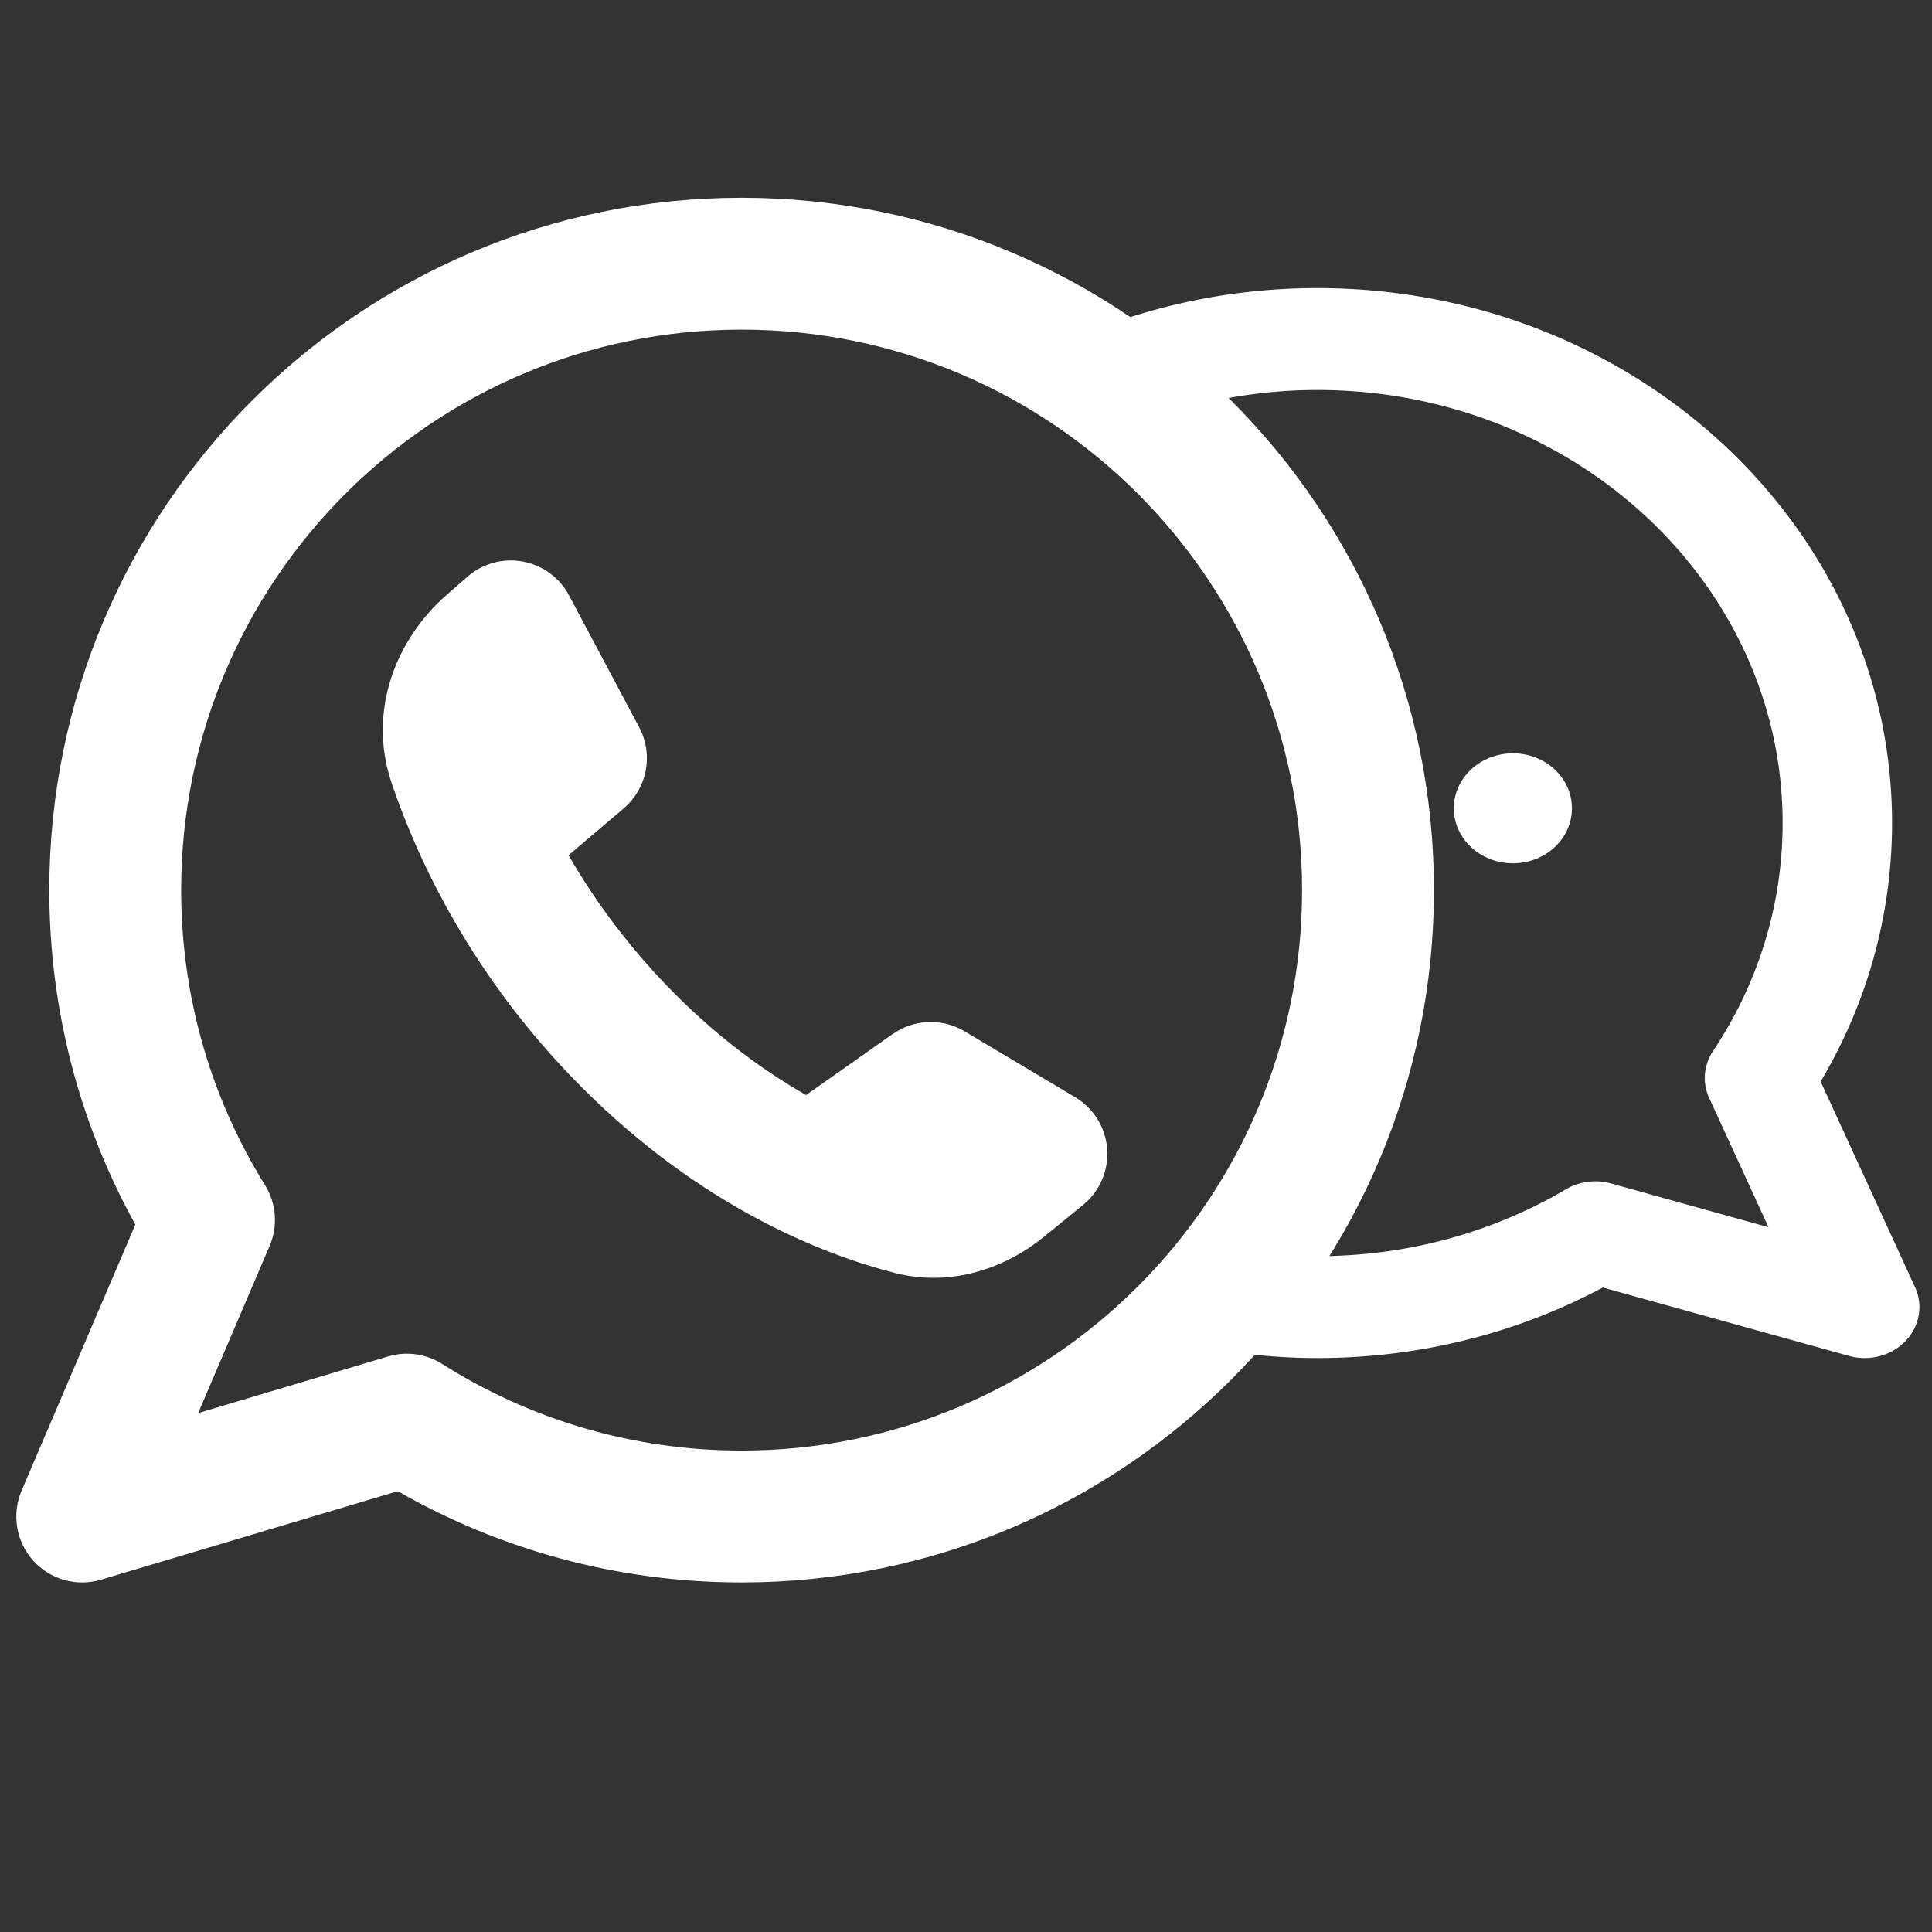 <?xml version="1.0" encoding="UTF-8" standalone="no"?>
<!-- Created with Inkscape (http://www.inkscape.org/) -->

<svg
   width="280mm"
   height="280mm"
   viewBox="0 0 280 280"
   version="1.1"
   id="svg1"
   xml:space="preserve"
   inkscape:version="1.3 (0e150ed6c4, 2023-07-21)"
   sodipodi:docname="whatsapp.svg"
   xmlns:inkscape="http://www.inkscape.org/namespaces/inkscape"
   xmlns:sodipodi="http://sodipodi.sourceforge.net/DTD/sodipodi-0.dtd"
   xmlns="http://www.w3.org/2000/svg"
   xmlns:svg="http://www.w3.org/2000/svg"><rect x="0" y="0" width="280" height="280" fill="#333333" stroke="none"/><sodipodi:namedview
     id="namedview1"
     pagecolor="#6f6f6f"
     bordercolor="#000000"
     borderopacity="0.25"
     inkscape:showpageshadow="2"
     inkscape:pageopacity="0.0"
     inkscape:pagecheckerboard="0"
     inkscape:deskcolor="#d1d1d1"
     inkscape:document-units="mm"
     inkscape:zoom="0.4894542"
     inkscape:cx="471.95427"
     inkscape:cy="587.38897"
     inkscape:window-width="1920"
     inkscape:window-height="991"
     inkscape:window-x="-9"
     inkscape:window-y="-9"
     inkscape:window-maximized="1"
     inkscape:current-layer="layer1" /><defs
     id="defs1">&#10;	&#10;</defs><g
     inkscape:label="Layer 1"
     inkscape:groupmode="layer"
     id="layer1"><g
       style="fill:#ffffff"
       id="g1"
       transform="matrix(9.556,0,0,9.556,-7.19,14.329)"><path
         fill-rule="evenodd"
         clip-rule="evenodd"
         d="M 3.5,12 C 3.5,7.306 7.306,3.5 12,3.5 c 4.694,0 8.5,3.806 8.5,8.5 0,4.694 -3.806,8.5 -8.5,8.5 -1.672,0 -3.229,-0.482 -4.542,-1.314 C 7.214,19.031 6.914,18.99 6.637,19.073 L 3.758,19.932 4.842,17.395 C 4.97,17.096 4.944,16.752 4.772,16.475 3.966,15.176 3.5,13.644 3.5,12 Z M 12,1.5 C 6.201,1.5 1.5,6.201 1.5,12 c 0,1.838 0.473,3.568 1.305,5.073 L 1.08,21.107 c -0.152,0.357 -0.085,0.769 0.173,1.059 0.258,0.289 0.66,0.404 1.032,0.292 L 6.785,21.116 C 8.322,21.997 10.104,22.5 12,22.5 17.799,22.5 22.5,17.799 22.5,12 22.5,6.201 17.799,1.5 12,1.5 Z m 2.292,12.682 -1.314,0.926 c -0.616,-0.351 -1.296,-0.84 -1.979,-1.523 -0.71,-0.71 -1.236,-1.442 -1.624,-2.114 l 0.835,-0.709 c 0.358,-0.304 0.457,-0.817 0.236,-1.232 l -1.064,-2 C 9.24,7.261 8.981,7.072 8.681,7.017 8.381,6.961 8.072,7.046 7.842,7.247 L 7.527,7.522 C 6.768,8.184 6.319,9.272 6.691,10.374 c 0.386,1.142 1.208,2.94 2.894,4.626 1.814,1.814 3.656,2.528 4.733,2.805 0.868,0.223 1.689,-0.076 2.268,-0.548 l 0.592,-0.482 c 0.253,-0.206 0.39,-0.523 0.366,-0.848 -0.024,-0.326 -0.205,-0.619 -0.485,-0.786 l -1.678,-1 c -0.339,-0.202 -0.765,-0.186 -1.088,0.042 z"
         fill="#000000"
         id="path2"
         style="display:inline;fill:#ffffff" /></g><g
       id="g4"
       transform="matrix(0.609,0,0,0.567,107.657,39.908)"><path
         id="path1"
         style="fill:#ffffff;stroke-width:13.023"
         d="m 136.744,3.255 c -16.686,0 -32.669,2.999 -47.453,8.47 a 163.468,175.778 0 0 1 22.947,20.333 c 7.887,-1.783 16.081,-2.756 24.507,-2.756 61.136,0 110.698,49.561 110.698,110.698 0,21.409 -6.065,41.362 -16.564,58.28 -2.239,3.607 -2.579,8.08 -0.911,11.984 l 14.119,33.034 -37.497,-11.191 c -3.611,-1.077 -7.51,-0.537 -10.693,1.479 -17.103,10.837 -37.375,17.111 -59.152,17.111 -0.462,0 -0.916,-0.029 -1.377,-0.035 a 163.468,175.778 0 0 1 -17.754,24.721 c 6.255,0.876 12.635,1.361 19.131,1.361 24.696,0 47.894,-6.557 67.911,-18.031 l 58.597,17.487 c 4.84,1.446 10.079,-0.039 13.442,-3.809 3.363,-3.769 4.243,-9.142 2.258,-13.788 l -22.455,-52.54 c 10.829,-19.592 16.991,-42.125 16.991,-66.063 0,-75.522 -61.222,-136.744 -136.744,-136.744 z" /><circle
         style="fill:#ffffff;stroke:none;stroke-width:22.401;stroke-linecap:round;stroke-linejoin:round"
         id="circle4"
         cx="183.253"
         cy="136.223"
         r="14.055" /></g></g><style
     type="text/css"
     id="style1">&#10;	.st0{fill:#000000;}&#10;</style><style
     type="text/css"
     id="style1-7">&#10;	.st0{fill:#000000;}&#10;</style><style
     type="text/css"
     id="style1-8">&#10;	.st0{fill:#000000;}&#10;</style><style
     type="text/css"
     id="style1-0">&#10;	.st0{fill:#000000;}&#10;</style><style
     type="text/css"
     id="style1-79">&#10;	.st0{fill:#3B4652;}&#10;	.st1{fill:#2B79C2;}&#10;</style><style
     type="text/css"
     id="style1-5">&#10;	.st0{fill:#3B4652;}&#10;	.st1{fill:#2B79C2;}&#10;</style></svg>
